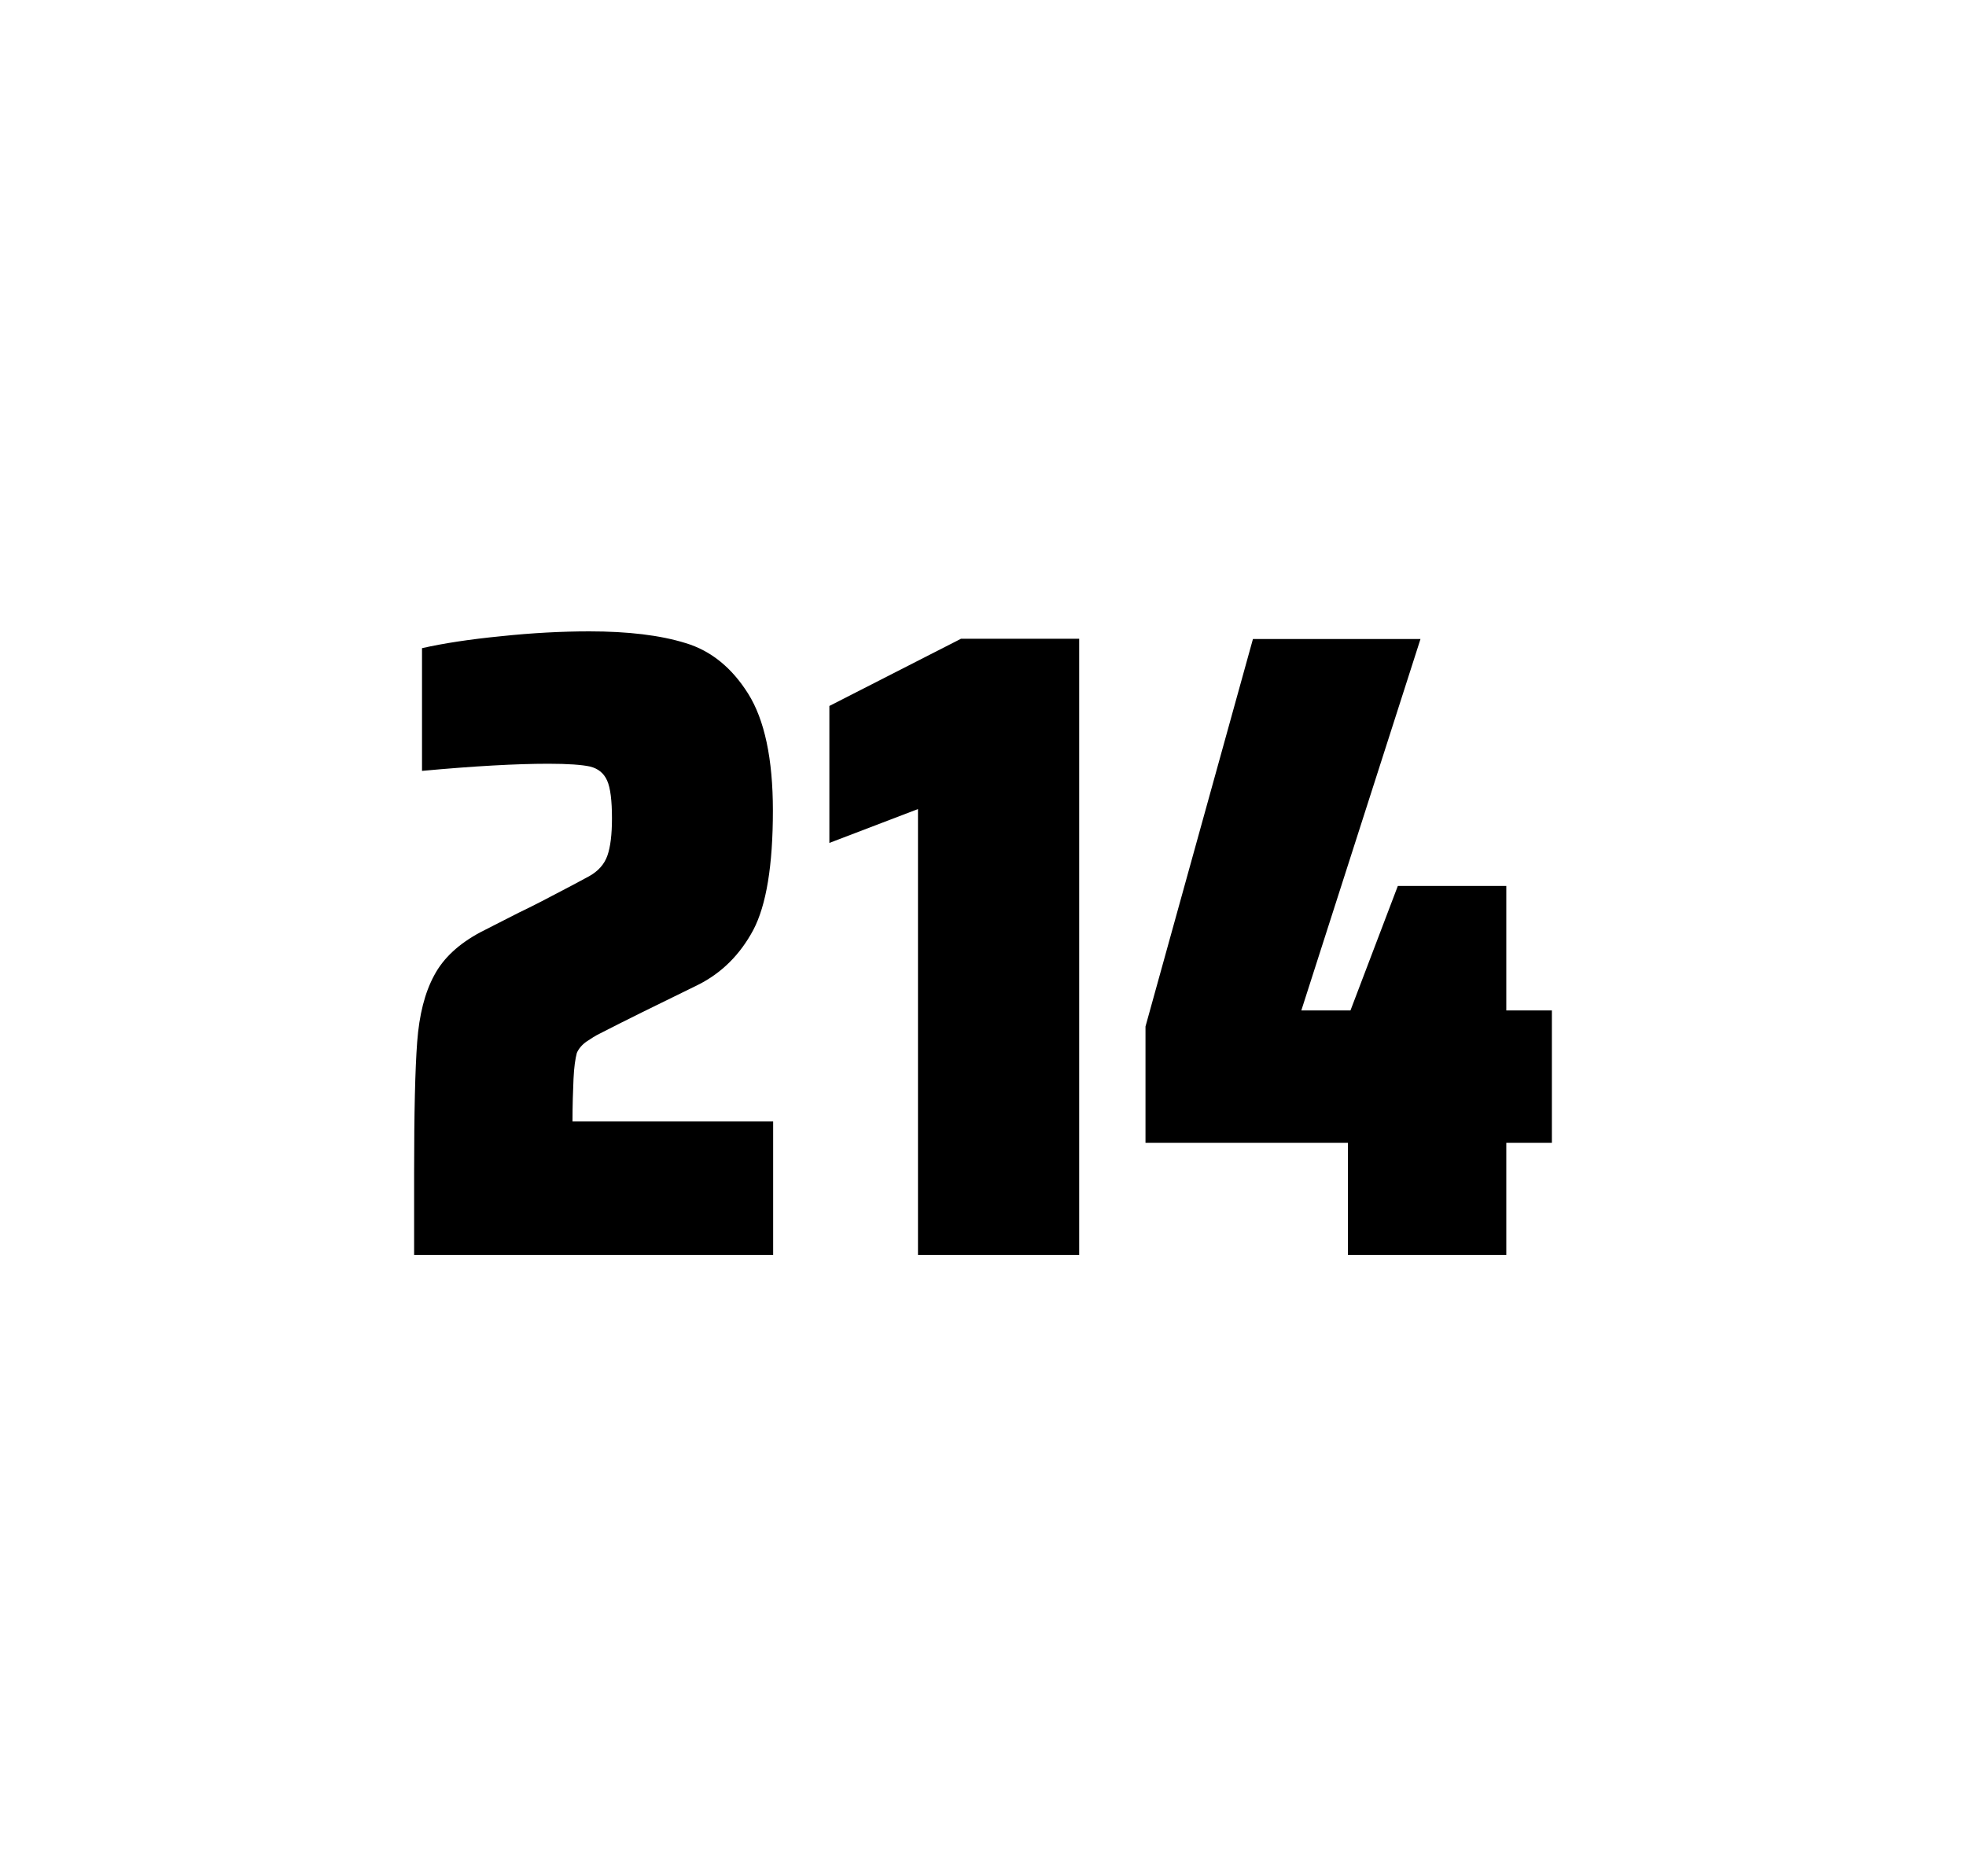 <?xml version="1.0" encoding="utf-8"?>
<svg version="1.1" id="wrapper" x="0px" y="0px" viewBox="0 0 772.1 737" style="enable-background:new 0 0 772.1 737;" xmlns="http://www.w3.org/2000/svg">
  <style type="text/css">
	.st0{fill:none;}
</style>
  <path id="frame" class="st0" d="M 1.5 0 L 770.5 0 C 771.3 0 772 0.7 772 1.5 L 772 735.4 C 772 736.2 771.3 736.9 770.5 736.9 L 1.5 736.9 C 0.7 736.9 0 736.2 0 735.4 L 0 1.5 C 0 0.7 0.7 0 1.5 0 Z"/>
  <g id="numbers"><path id="two" d="M 225.235 423.8 C 225.035 428.4 224.835 433.9 224.835 440.5 L 303.635 440.5 L 303.635 492.9 L 162.635 492.9 L 162.635 460.5 C 162.635 437.1 163.035 420 163.835 409.3 C 164.635 398.6 166.835 389.9 170.535 383.1 C 174.135 376.3 180.235 370.7 188.635 366.2 L 203.735 358.5 C 208.635 356.2 215.535 352.6 224.435 347.9 C 225.335 347.4 227.635 346.2 231.335 344.2 C 234.935 342.2 237.335 339.5 238.535 336.1 C 239.735 332.7 240.335 327.8 240.335 321.5 C 240.335 314.5 239.735 309.5 238.435 306.6 C 237.135 303.7 234.935 301.9 231.735 301.1 C 228.535 300.4 223.135 300 215.335 300 C 202.935 300 186.335 300.9 165.735 302.8 L 165.735 254.6 C 174.135 252.7 184.535 251.1 196.835 249.9 C 209.135 248.6 220.735 248 231.435 248 C 246.635 248 259.235 249.5 269.235 252.6 C 279.235 255.6 287.435 262.3 293.835 272.5 C 300.235 282.7 303.535 298 303.535 318.4 C 303.535 340 300.935 355.6 295.835 365.3 C 290.635 375 283.435 382.2 274.035 386.9 C 257.635 394.9 244.835 401.2 235.735 405.9 C 233.835 406.8 232.035 408 230.235 409.2 C 228.435 410.5 227.235 412 226.535 413.6 C 225.935 415.9 225.435 419.2 225.235 423.8 Z"/><path id="one" d="M 360.515 492.9 L 360.515 317.8 L 325.715 331.1 L 325.715 277.3 L 377.415 250.9 L 423.815 250.9 L 423.815 492.9 L 360.515 492.9 Z"/><path id="four" d="M 529.365 492.9 L 529.365 448.9 L 449.865 448.9 L 449.865 403.2 L 492.065 251 L 557.865 251 L 511.065 396.9 L 530.365 396.9 L 548.965 348 L 591.565 348 L 591.565 396.9 L 609.465 396.9 L 609.465 448.9 L 591.565 448.9 L 591.565 492.9 L 529.365 492.9 Z"/></g>
</svg>
